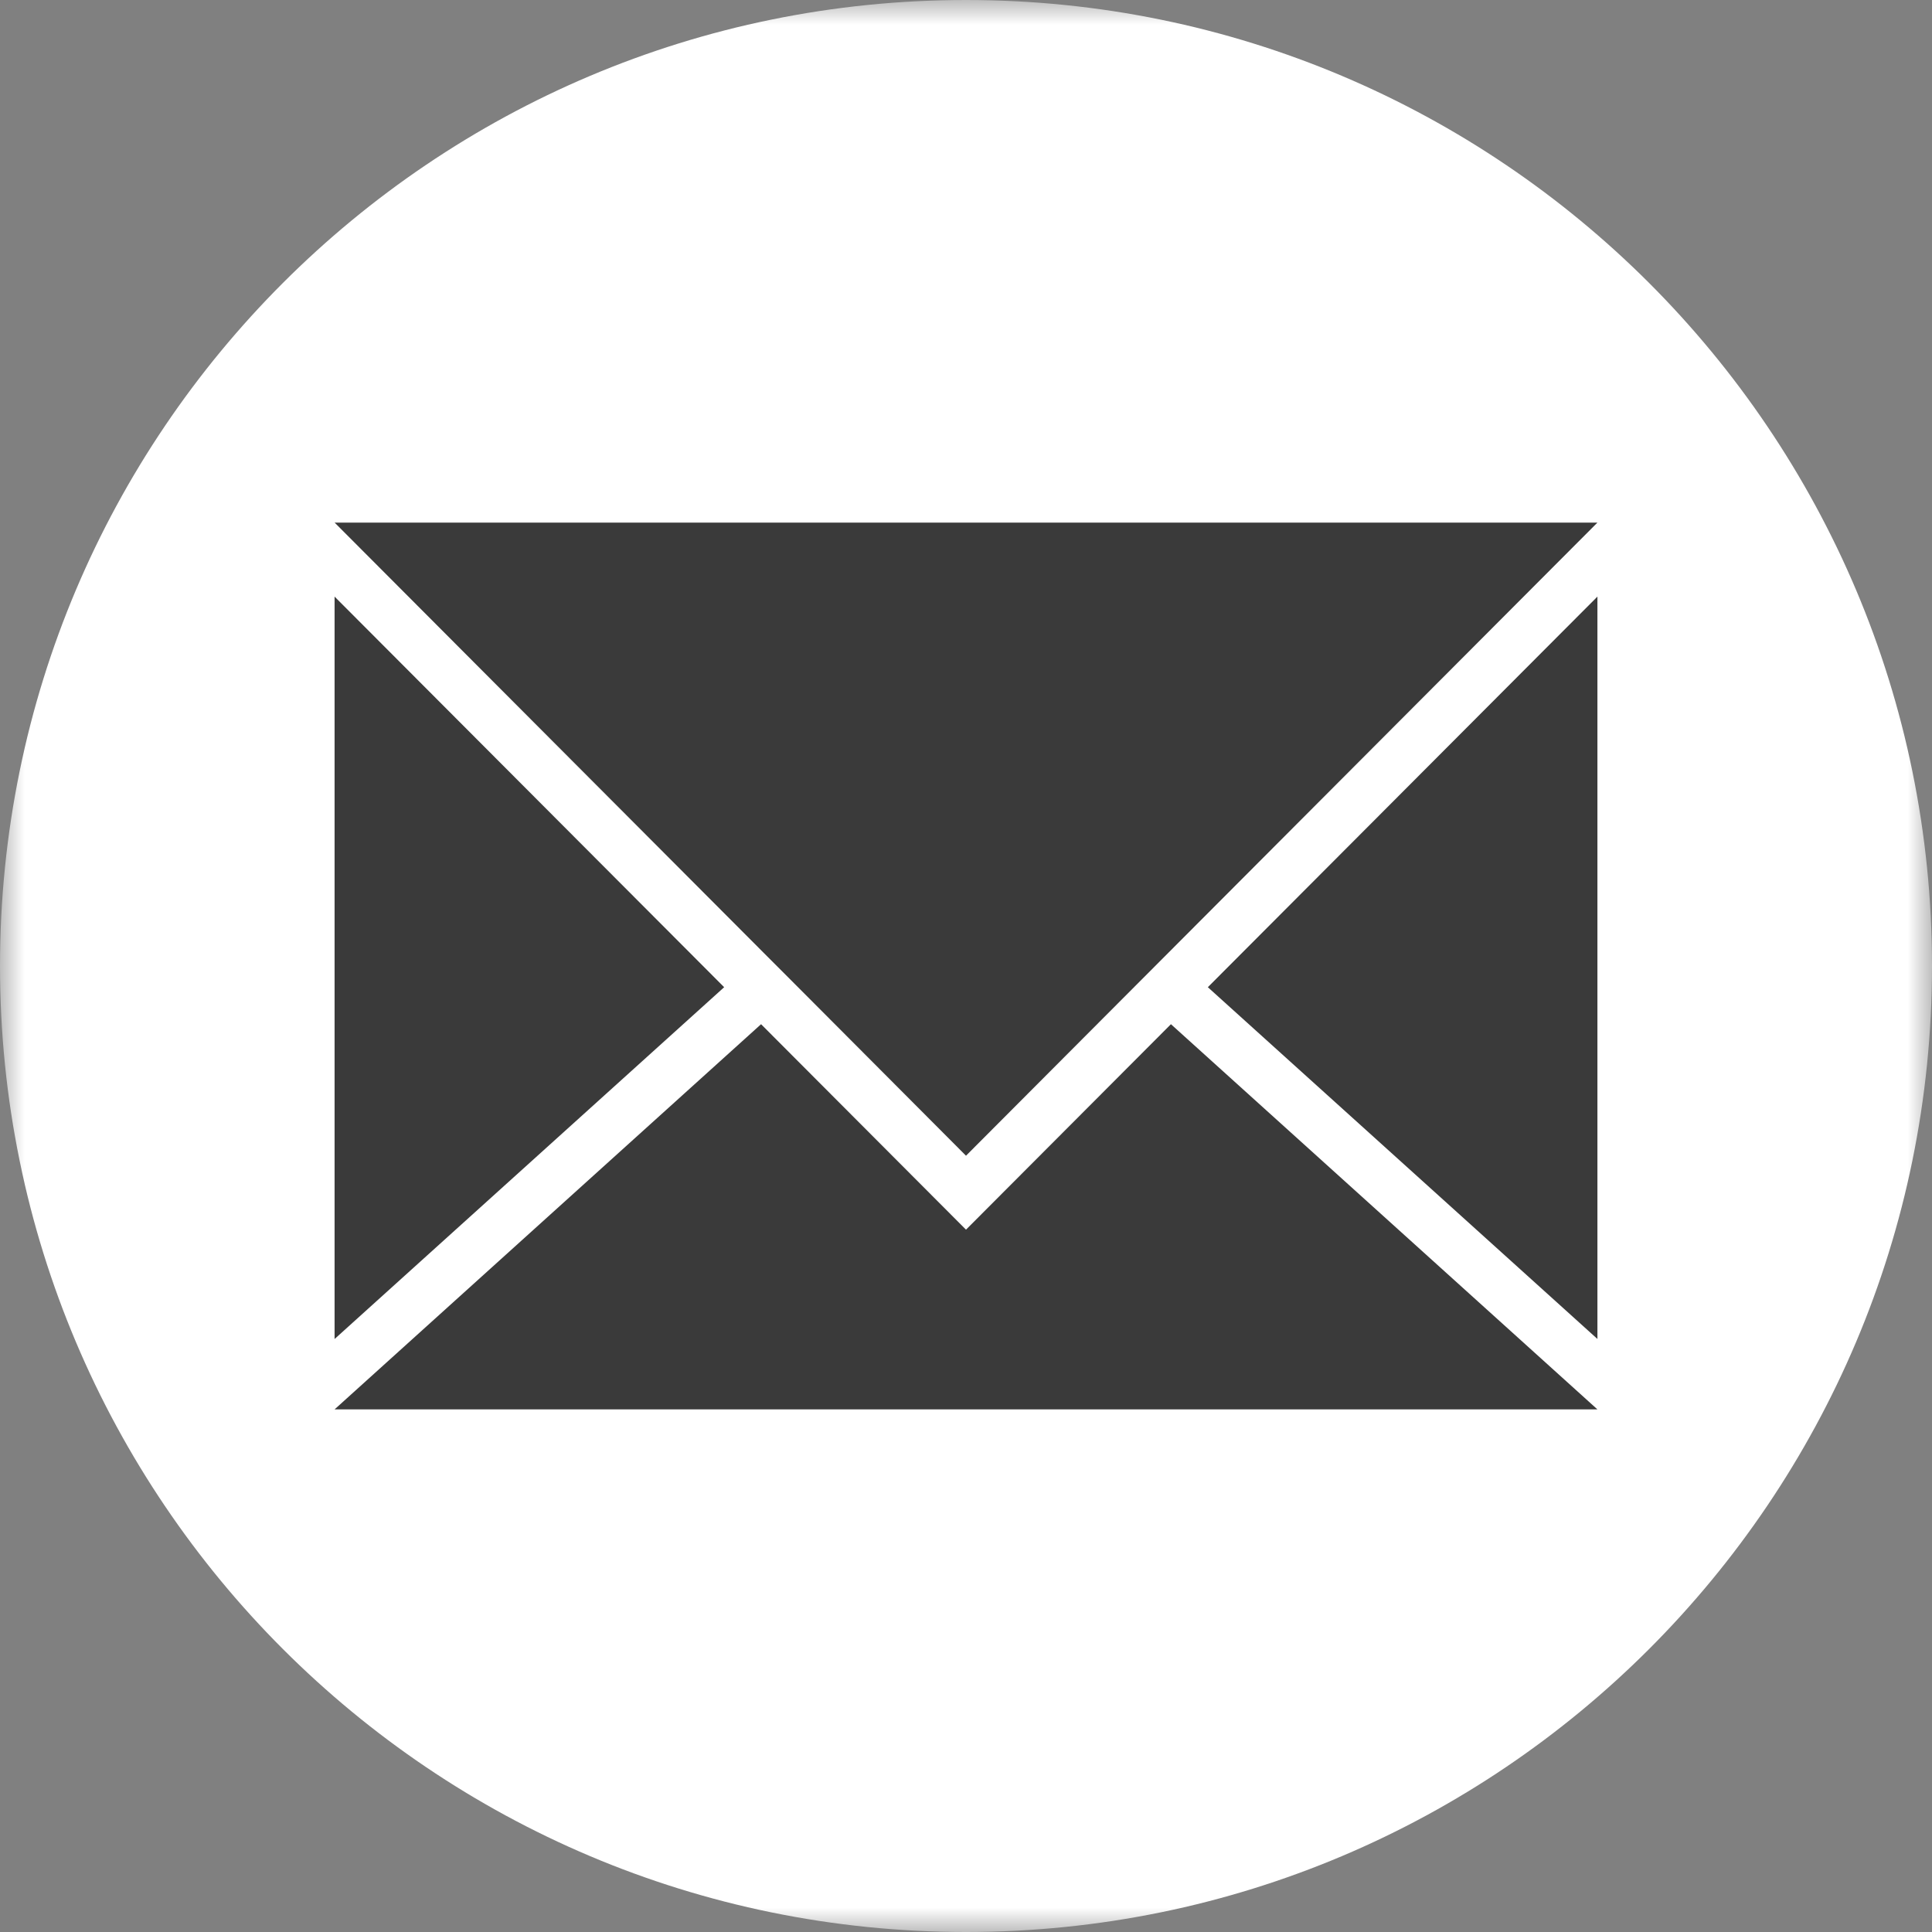 <svg width="40" height="40" viewBox="0 0 40 40" xmlns="http://www.w3.org/2000/svg" xmlns:xlink="http://www.w3.org/1999/xlink">
    <rect x="0" y="0" width="40" height="40" fill="#808080" stroke="none"/>
    <defs>
        <path id="8wfdrpx71a" d="M0 0h40v40H0z"/>
    </defs>
    <g fill="none" fill-rule="evenodd">
        <g>
            <mask id="sdx95xd8pb" fill="#fff">
                <use xlink:href="#8wfdrpx71a"/>
            </mask>
            <path d="M40 20c0 11.046-8.954 20-20 20S0 31.046 0 20 8.954 0 20 0s20 8.954 20 20" fill="#FFF" mask="url(#sdx95xd8pb)"/>
        </g>
        <path fill="#3A3A3A" d="m14.993 20.439-8.066 7.284V12.352zM33.073 12.352v15.37l-8.066-7.283zM33.073 29.18H6.927l8.83-7.975.765.767L20 25.459l3.478-3.487.765-.767z"/>
        <path fill="#3A3A3A" d="m33.073 10.82-8.87 8.893-.764.766L20 23.928l-3.438-3.449-.765-.766-8.869-8.893z"/>
    </g>
</svg>

